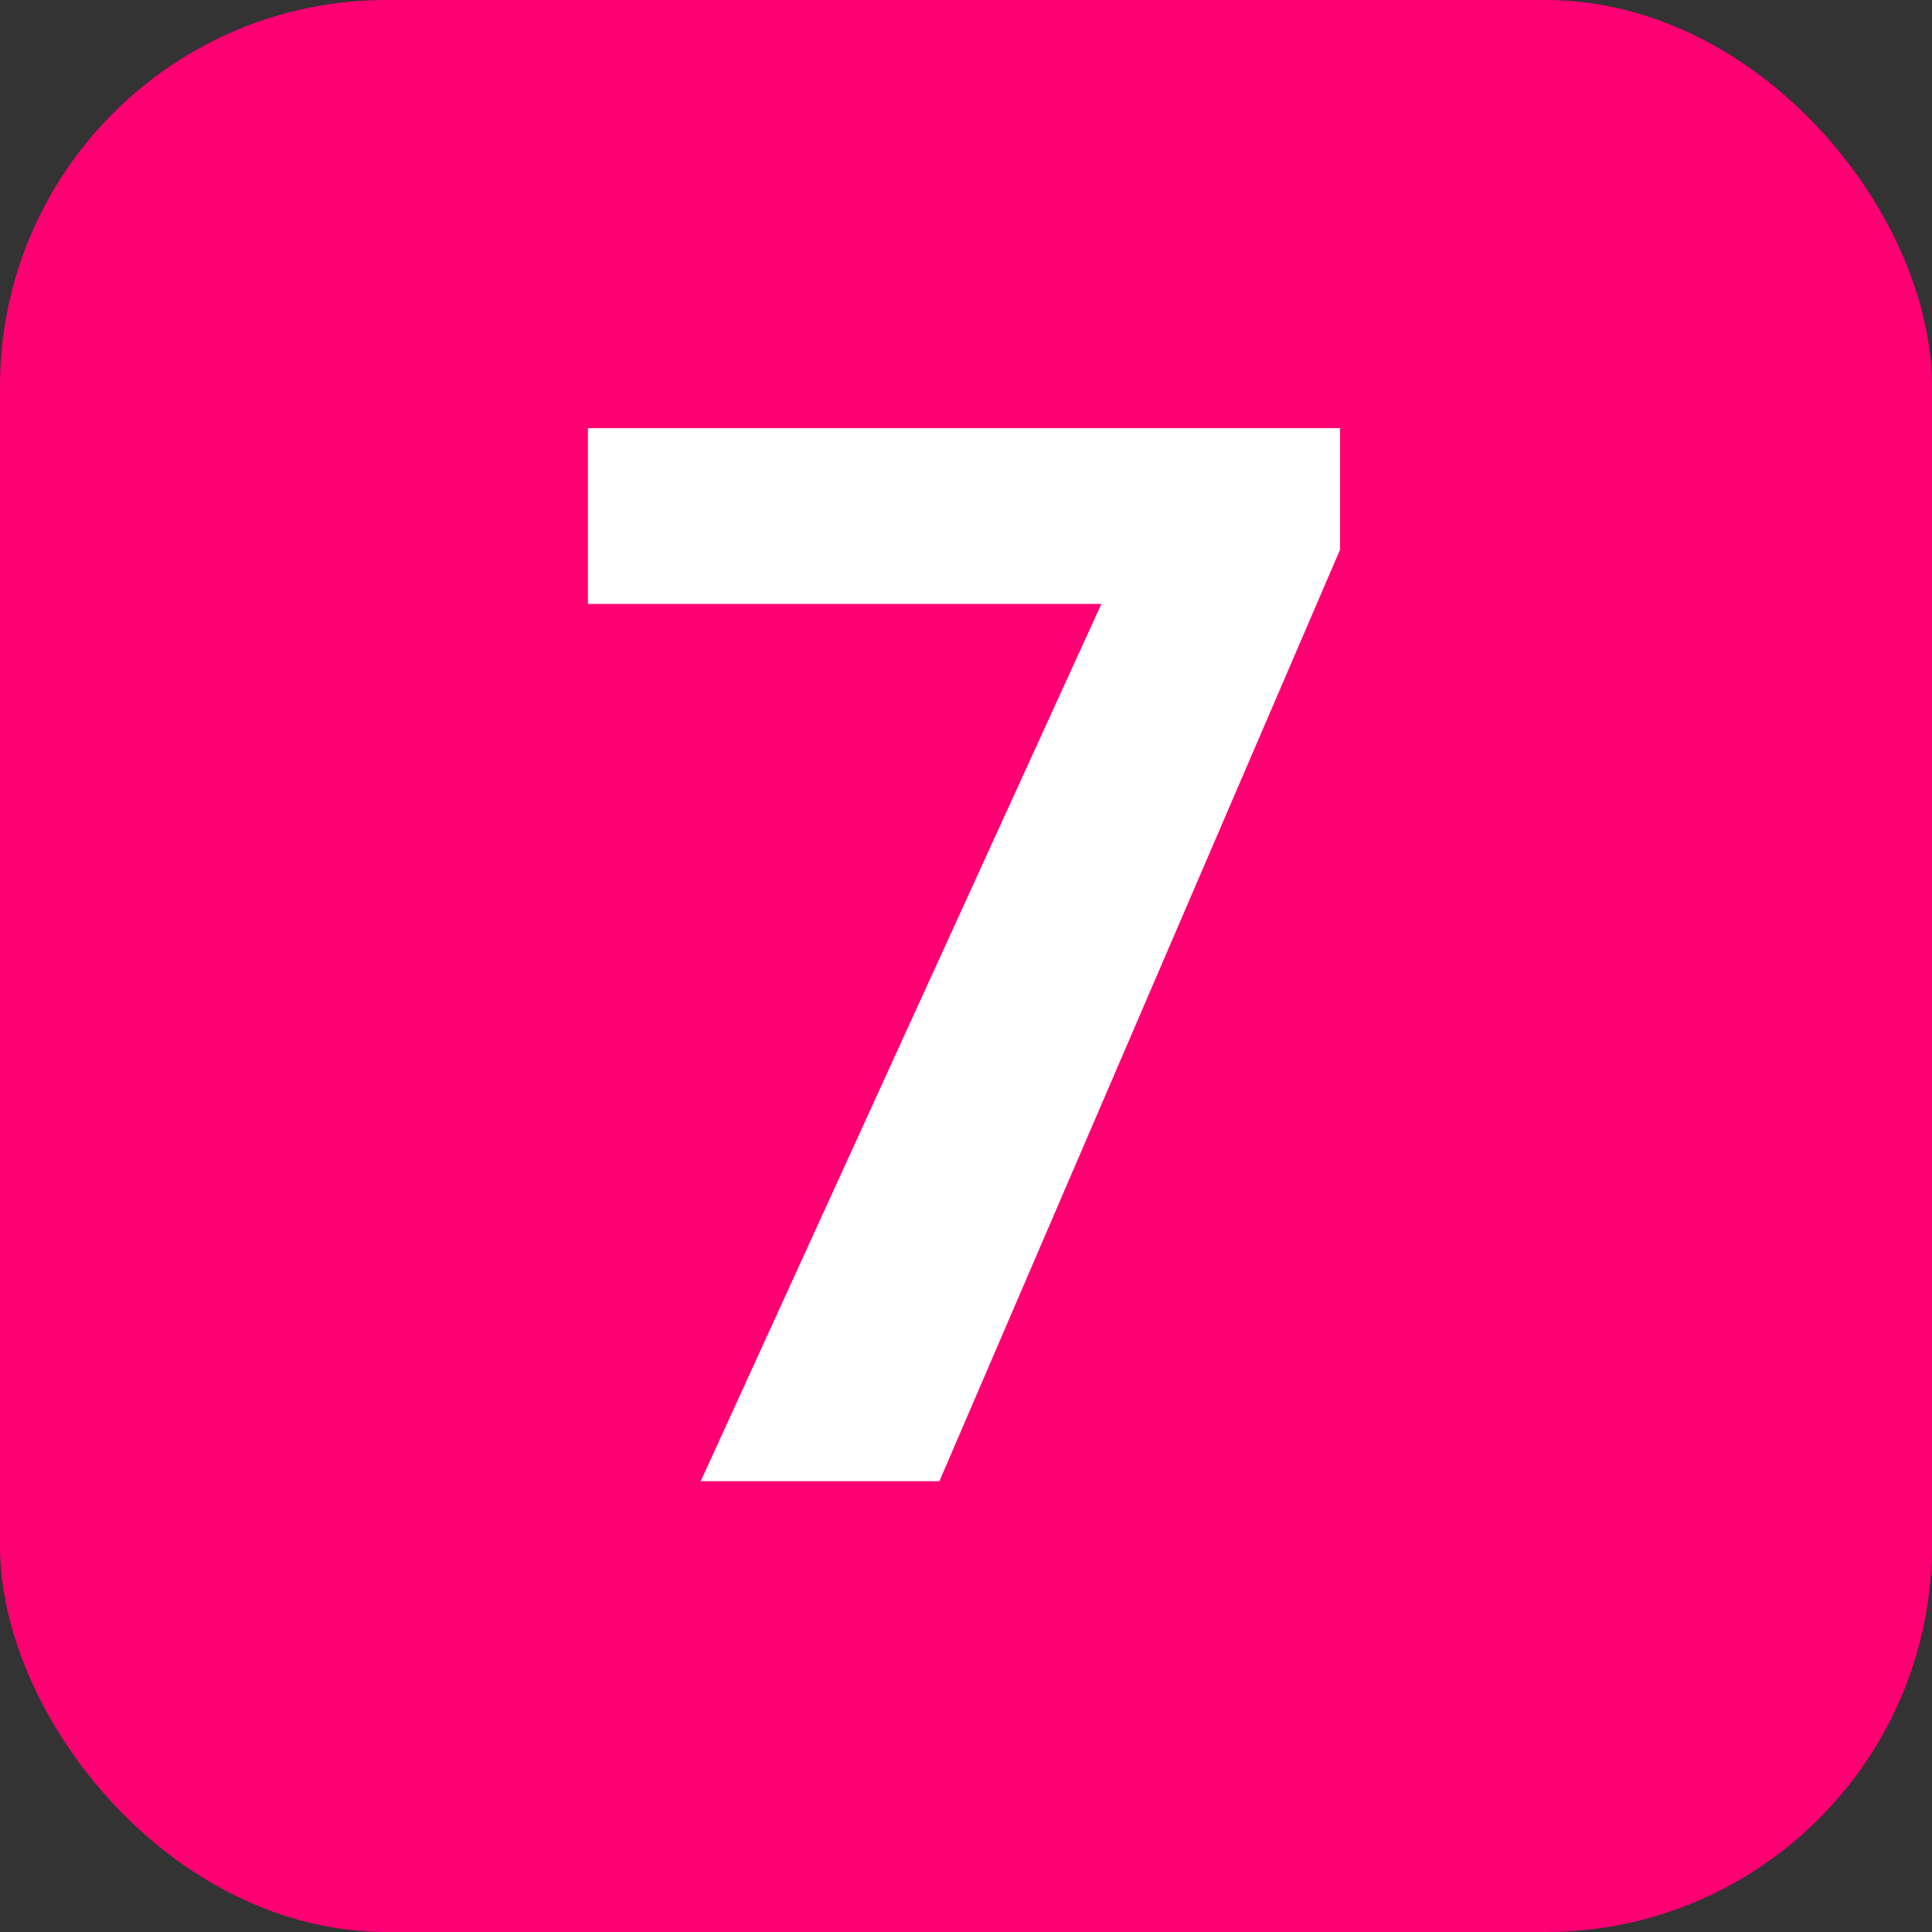 <svg width="60" height="60" viewBox="0 0 60 60" fill="none" xmlns="http://www.w3.org/2000/svg">
<rect x="0" y="0" width="60" height="60" fill="#333333" stroke="none"/>
<rect width="60" height="60" rx="12" fill="#FF0073"/>
<path d="M41.617 13.297V17.07L29.174 46H21.762L34.205 18.755H18.258V13.297H41.617Z" fill="white"/>
</svg>
